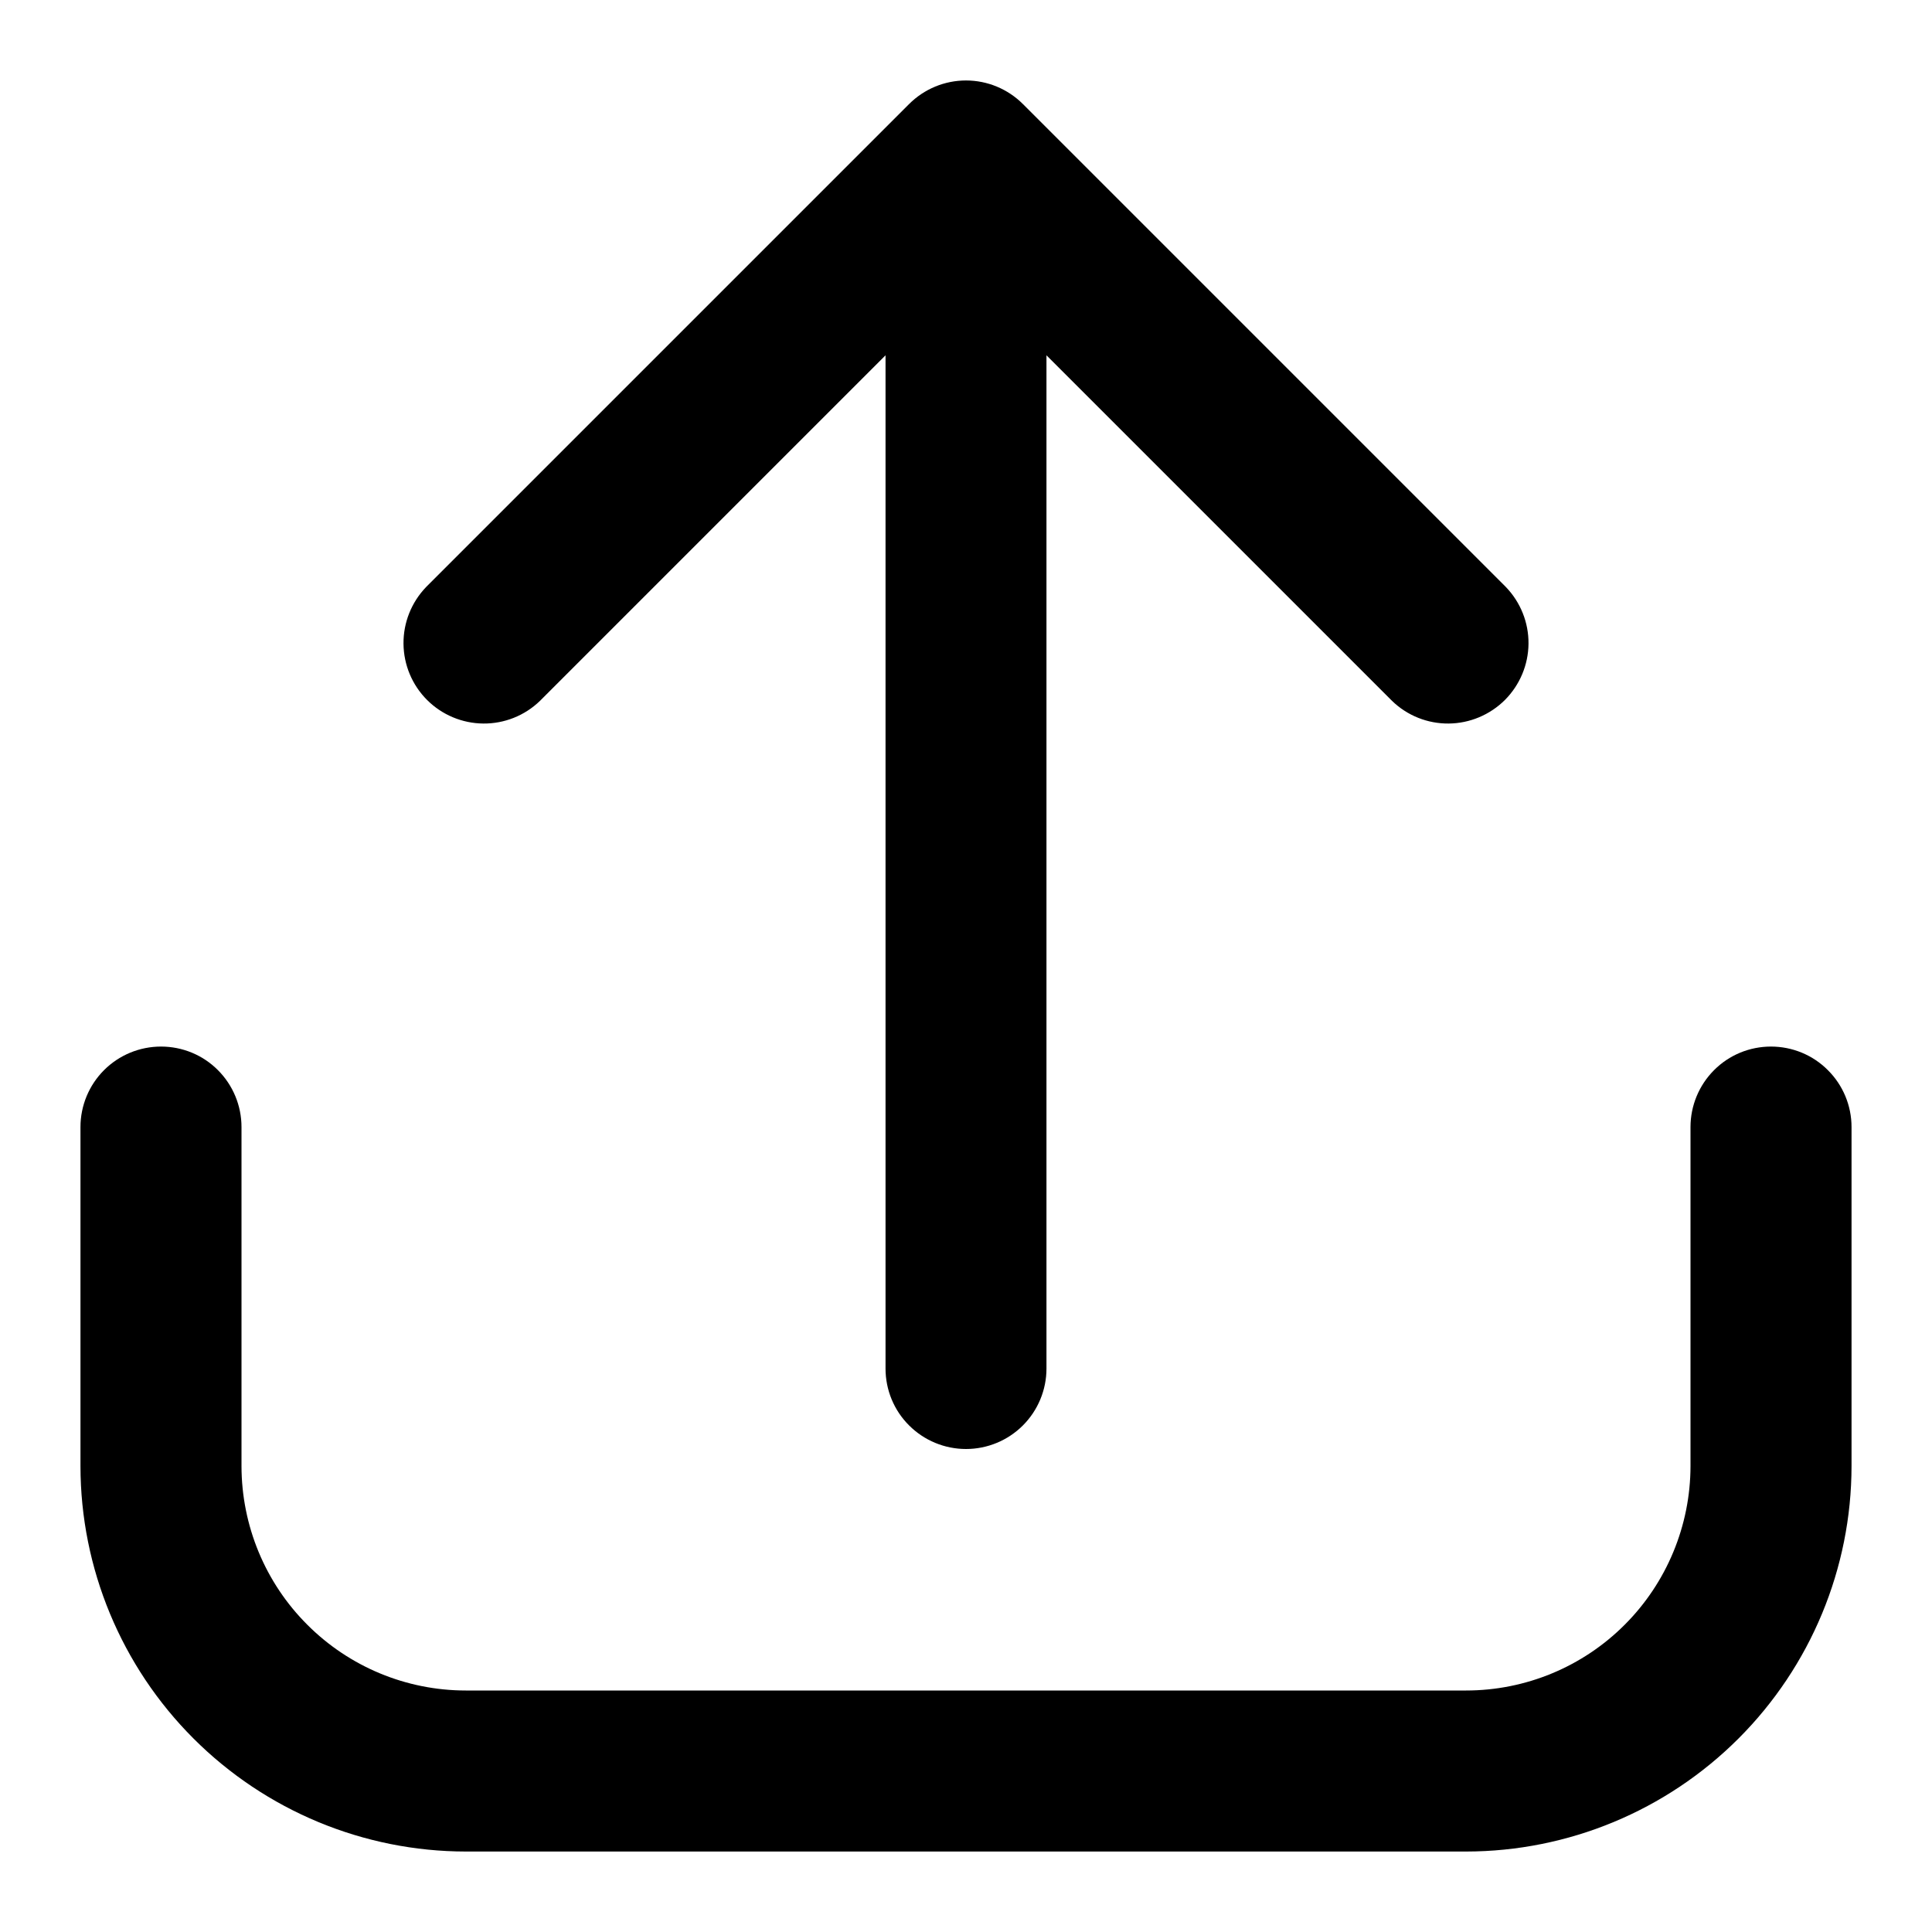 <svg xmlns="http://www.w3.org/2000/svg" width="20" height="20" viewBox="0 0 20 20" fill="none" className="mb-2 cursor-pointer">
    <g clipPath="url(#clip0_915_3893)">
        <path d="M18.333 10.834C18.112 10.834 17.9 10.921 17.744 11.078C17.588 11.234 17.5 11.446 17.5 11.667V15.178C17.499 15.793 17.254 16.384 16.819 16.819C16.384 17.255 15.793 17.5 15.177 17.5H4.822C4.207 17.5 3.616 17.255 3.181 16.819C2.745 16.384 2.501 15.793 2.5 15.178V11.667C2.5 11.446 2.412 11.234 2.256 11.078C2.1 10.921 1.888 10.834 1.667 10.834C1.446 10.834 1.234 10.921 1.077 11.078C0.921 11.234 0.833 11.446 0.833 11.667V15.178C0.834 16.235 1.255 17.249 2.003 17.997C2.751 18.745 3.765 19.166 4.822 19.167H15.177C16.235 19.166 17.249 18.745 17.997 17.997C18.745 17.249 19.166 16.235 19.167 15.178V11.667C19.167 11.446 19.079 11.234 18.922 11.078C18.766 10.921 18.554 10.834 18.333 10.834Z" fill="black" />
        <path d="M5.589 7.256L9.167 3.678V14.167C9.167 14.388 9.254 14.6 9.411 14.756C9.567 14.912 9.779 15 10 15C10.221 15 10.433 14.912 10.589 14.756C10.745 14.6 10.833 14.388 10.833 14.167V3.678L14.411 7.256C14.568 7.408 14.778 7.492 14.997 7.49C15.215 7.488 15.424 7.4 15.579 7.246C15.733 7.091 15.821 6.882 15.823 6.664C15.825 6.445 15.741 6.235 15.589 6.077L10.589 1.077C10.433 0.921 10.221 0.833 10 0.833C9.779 0.833 9.567 0.921 9.411 1.077L4.411 6.077C4.259 6.235 4.175 6.445 4.177 6.664C4.179 6.882 4.266 7.091 4.421 7.246C4.575 7.4 4.784 7.488 5.003 7.49C5.221 7.492 5.432 7.408 5.589 7.256Z" fill="black" />
    </g>
    <defs>
        <clipPath id="clip0_915_3893">
            <rect width="20" height="20" fill="white" />
        </clipPath>
    </defs>
</svg>